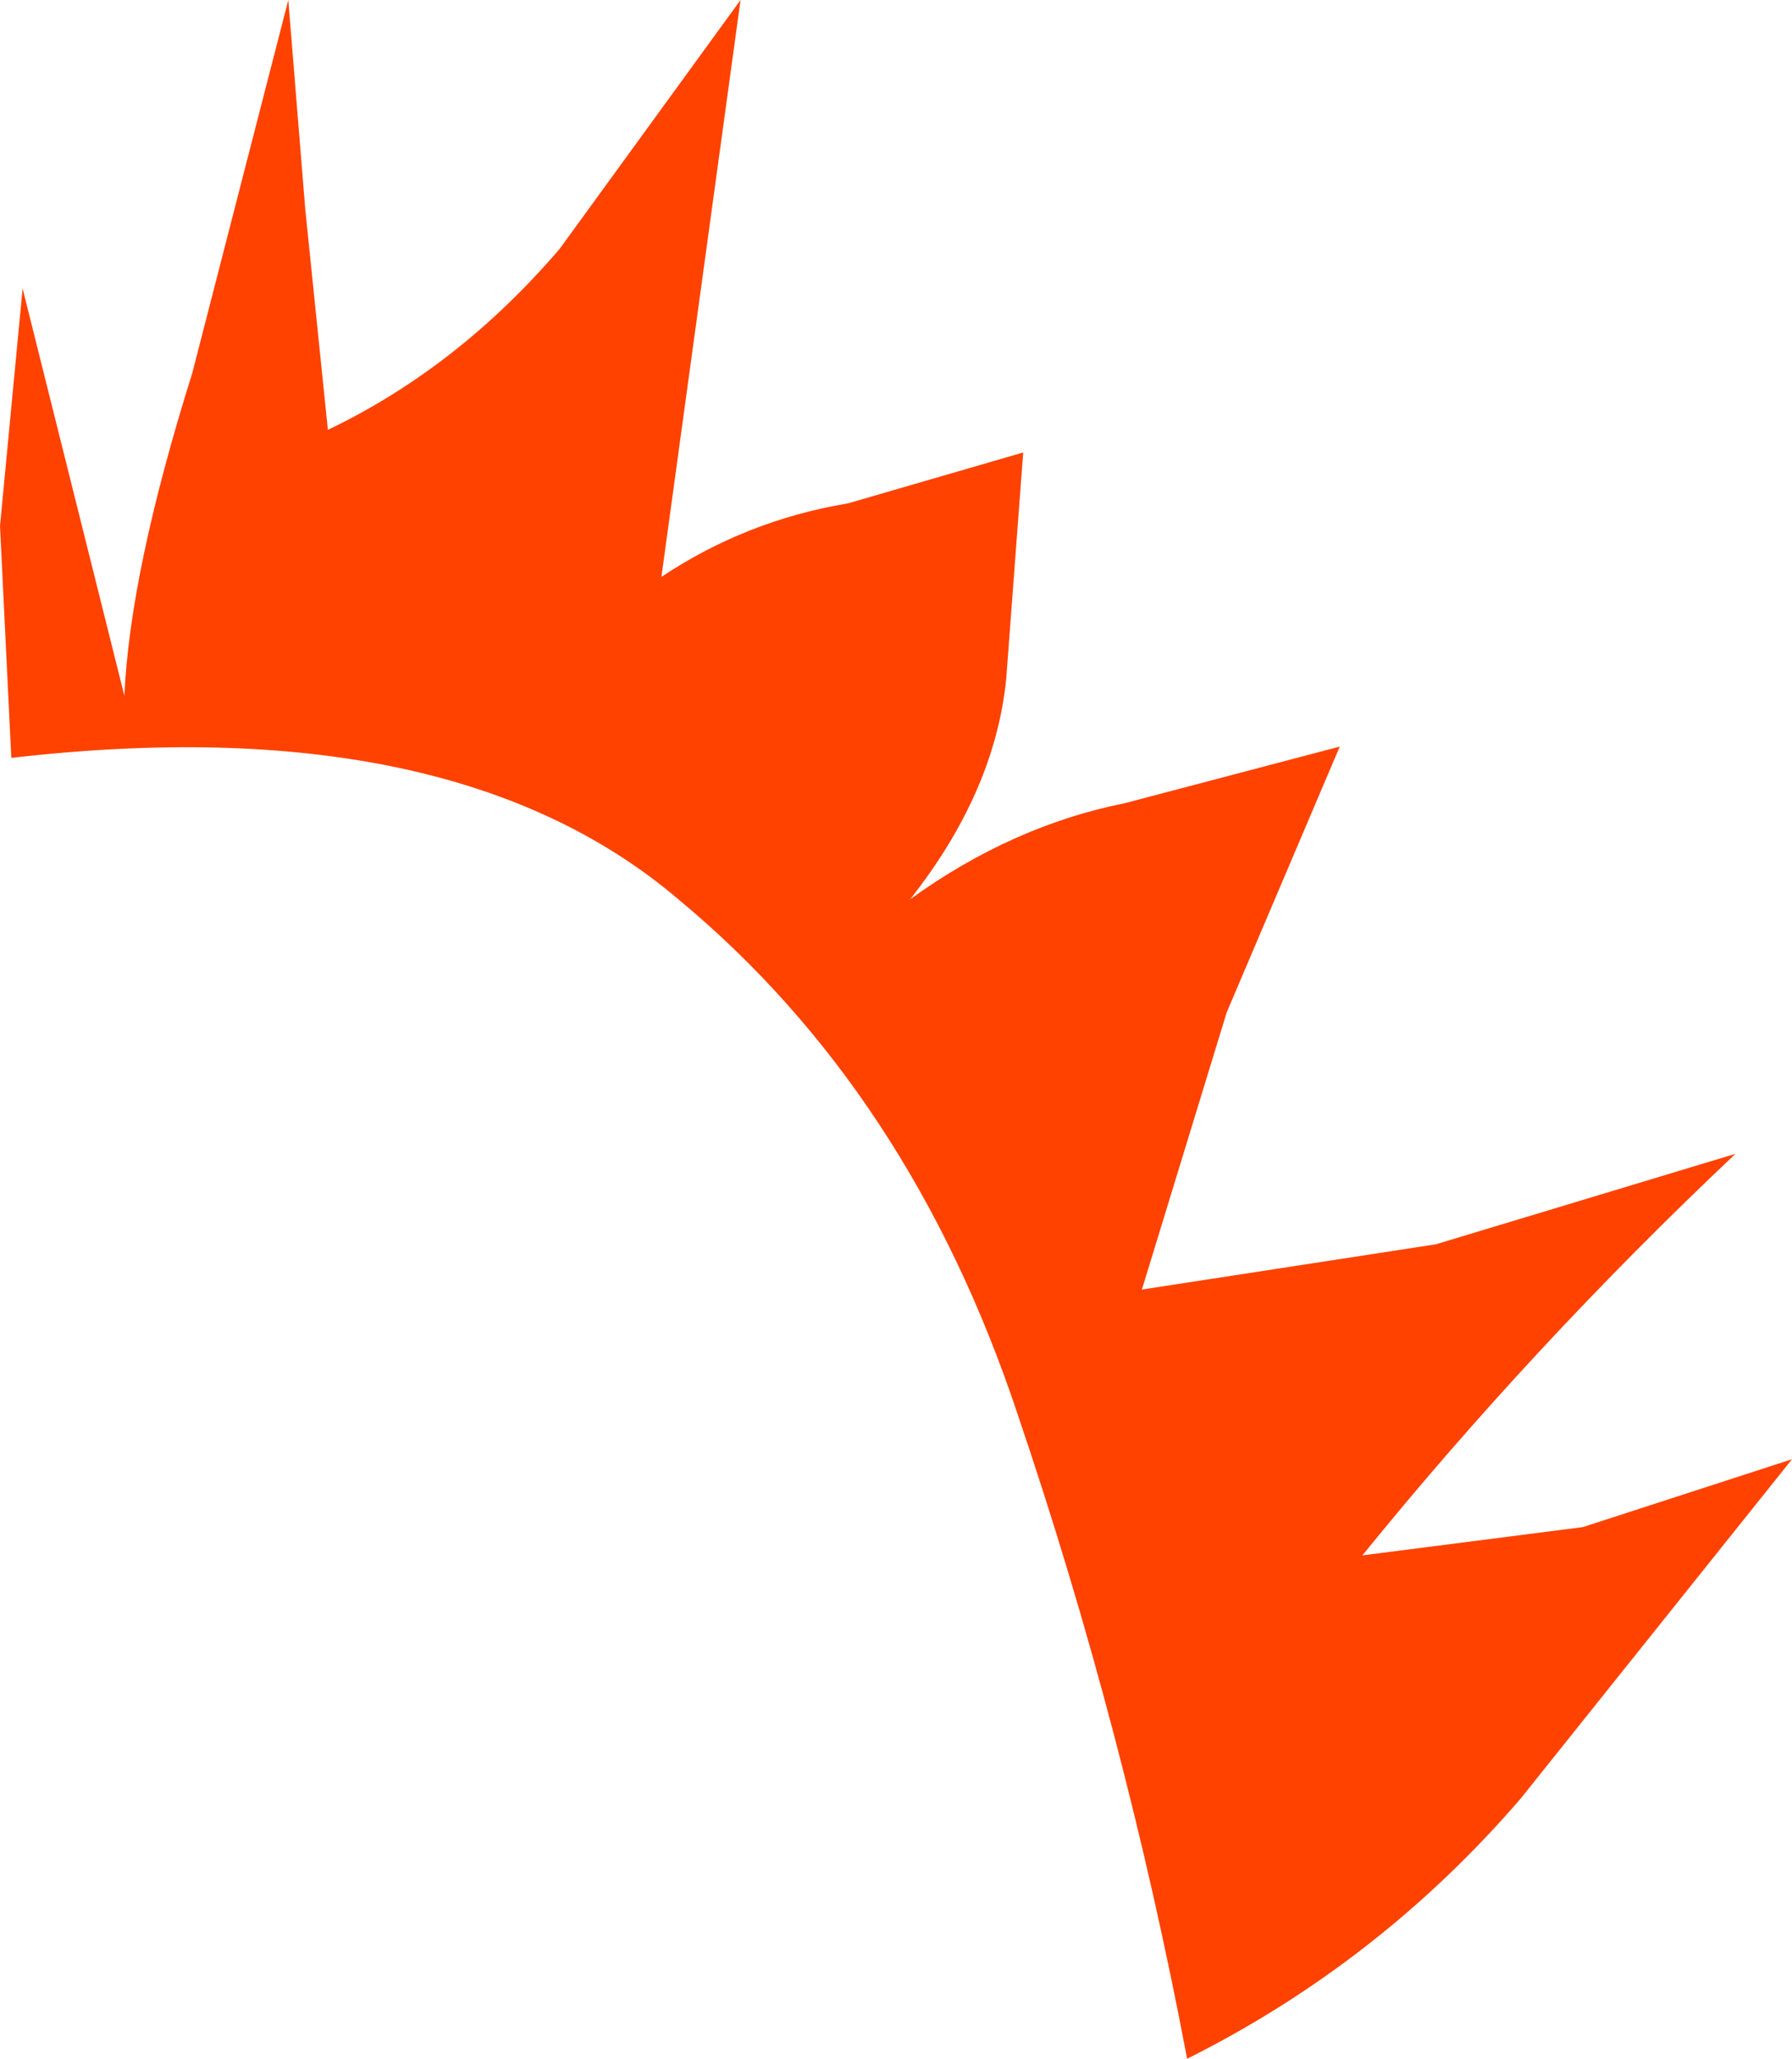<?xml version="1.0" encoding="UTF-8" standalone="no"?>
<svg xmlns:xlink="http://www.w3.org/1999/xlink" height="18.2px" width="15.85px" xmlns="http://www.w3.org/2000/svg">
  <g transform="matrix(1.0, 0.0, 0.0, 1.0, 0.1, 0.0)">
    <path d="M15.25 10.2 Q13.45 11.9 11.95 13.75 L13.9 13.5 15.75 12.9 13.35 15.9 Q12.1 17.35 10.4 18.2 9.85 15.3 8.9 12.5 7.95 9.65 5.9 7.95 3.9 6.25 0.0 6.7 L-0.1 4.65 0.1 2.55 1.0 6.15 Q1.05 5.05 1.6 3.3 L2.45 0.0 2.6 1.85 2.8 3.8 Q3.95 3.25 4.85 2.2 L6.45 0.0 5.75 5.1 Q6.5 4.6 7.4 4.45 L8.95 4.0 8.8 6.0 Q8.7 7.0 7.95 7.95 8.85 7.3 9.85 7.1 L11.75 6.6 10.75 8.95 10.0 11.4 12.6 11.0 15.25 10.2" fill="#ff4200" fill-rule="evenodd" stroke="none"/>
  </g>
</svg>
